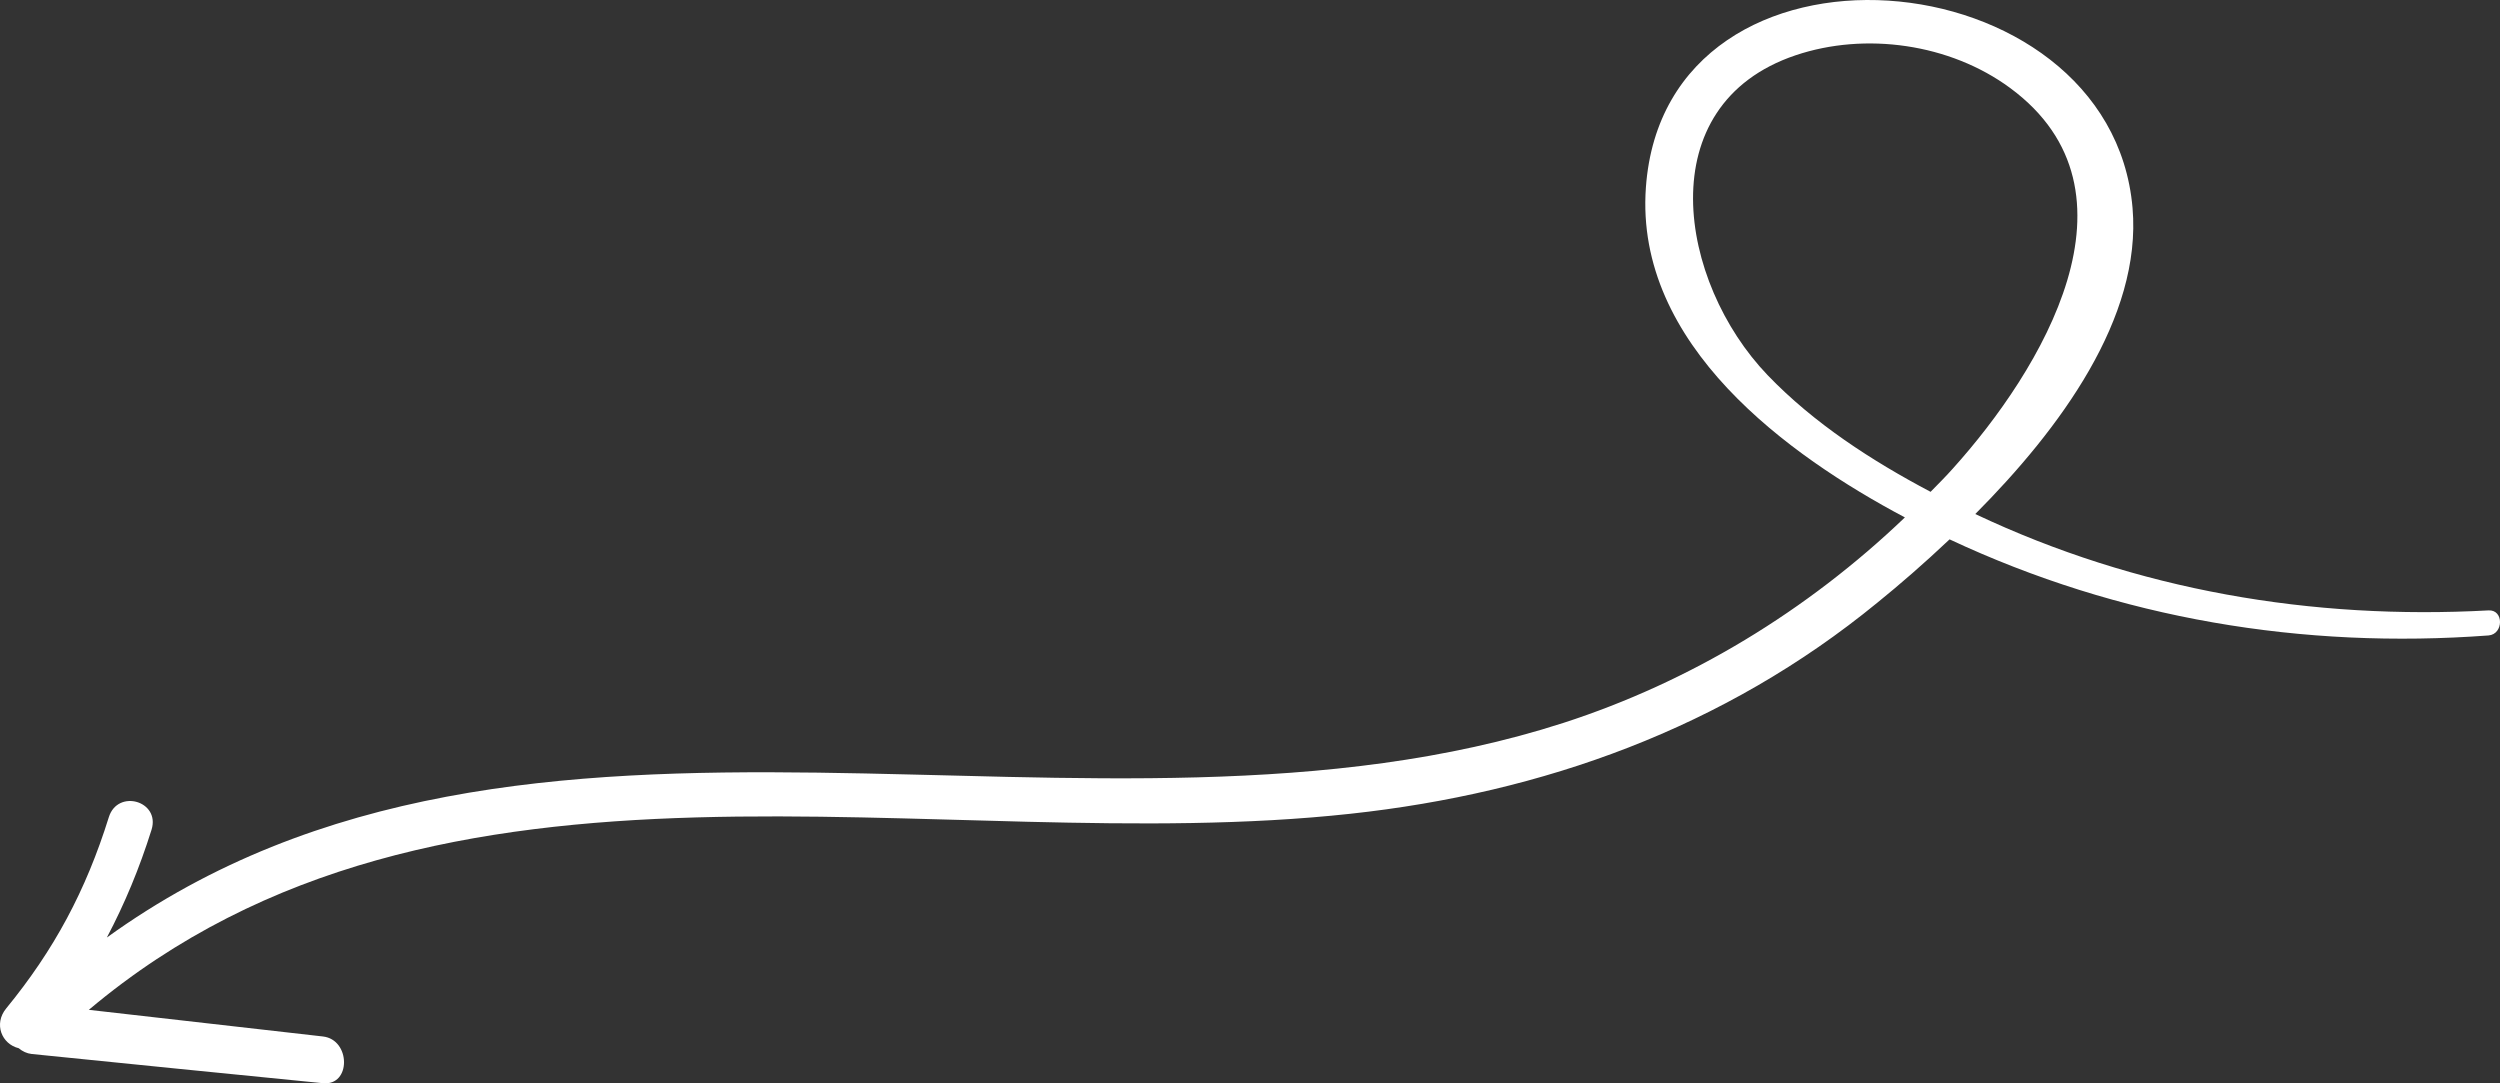 <svg width="90" height="39" viewBox="0 0 90 39" fill="none" xmlns="http://www.w3.org/2000/svg">
<rect x="0" y="0" width="90" height="39" fill="#333333" stroke="none"/>
<path d="M0.22 36.307C1.945 34.202 3.091 32.068 3.918 29.418C4.238 28.393 5.776 28.835 5.456 29.869C5.02 31.26 4.487 32.538 3.847 33.751C19.038 22.782 39.412 31.467 56.283 26.024C60.843 24.549 65.047 22.002 68.576 18.627C64.39 16.409 58.843 12.415 59.252 6.747C59.954 -3.047 75.99 -1.637 76.772 7.489C77.11 11.437 74.159 15.441 71.11 18.505C76.932 21.259 83.234 22.321 89.59 21.974C90.141 21.945 90.132 22.829 89.59 22.876C82.906 23.374 76.301 22.284 70.185 19.417C69.27 20.282 68.381 21.052 67.59 21.692C62.061 26.222 55.536 28.544 48.621 29.295C33.661 30.931 15.909 25.658 3.198 36.354L11.625 37.313C12.629 37.426 12.647 39.099 11.625 38.995C8.131 38.648 4.638 38.3 1.136 37.943C0.967 37.924 0.807 37.849 0.674 37.736C0.06 37.586 -0.233 36.862 0.22 36.307ZM72.363 3.166C70.194 1.568 67.145 1.145 64.639 1.991C59.35 3.777 60.425 10.159 63.634 13.505C65.305 15.244 67.385 16.588 69.501 17.706C69.776 17.424 70.052 17.152 70.31 16.86C73.465 13.354 77.43 6.897 72.363 3.166Z" fill="white"/>
</svg>
